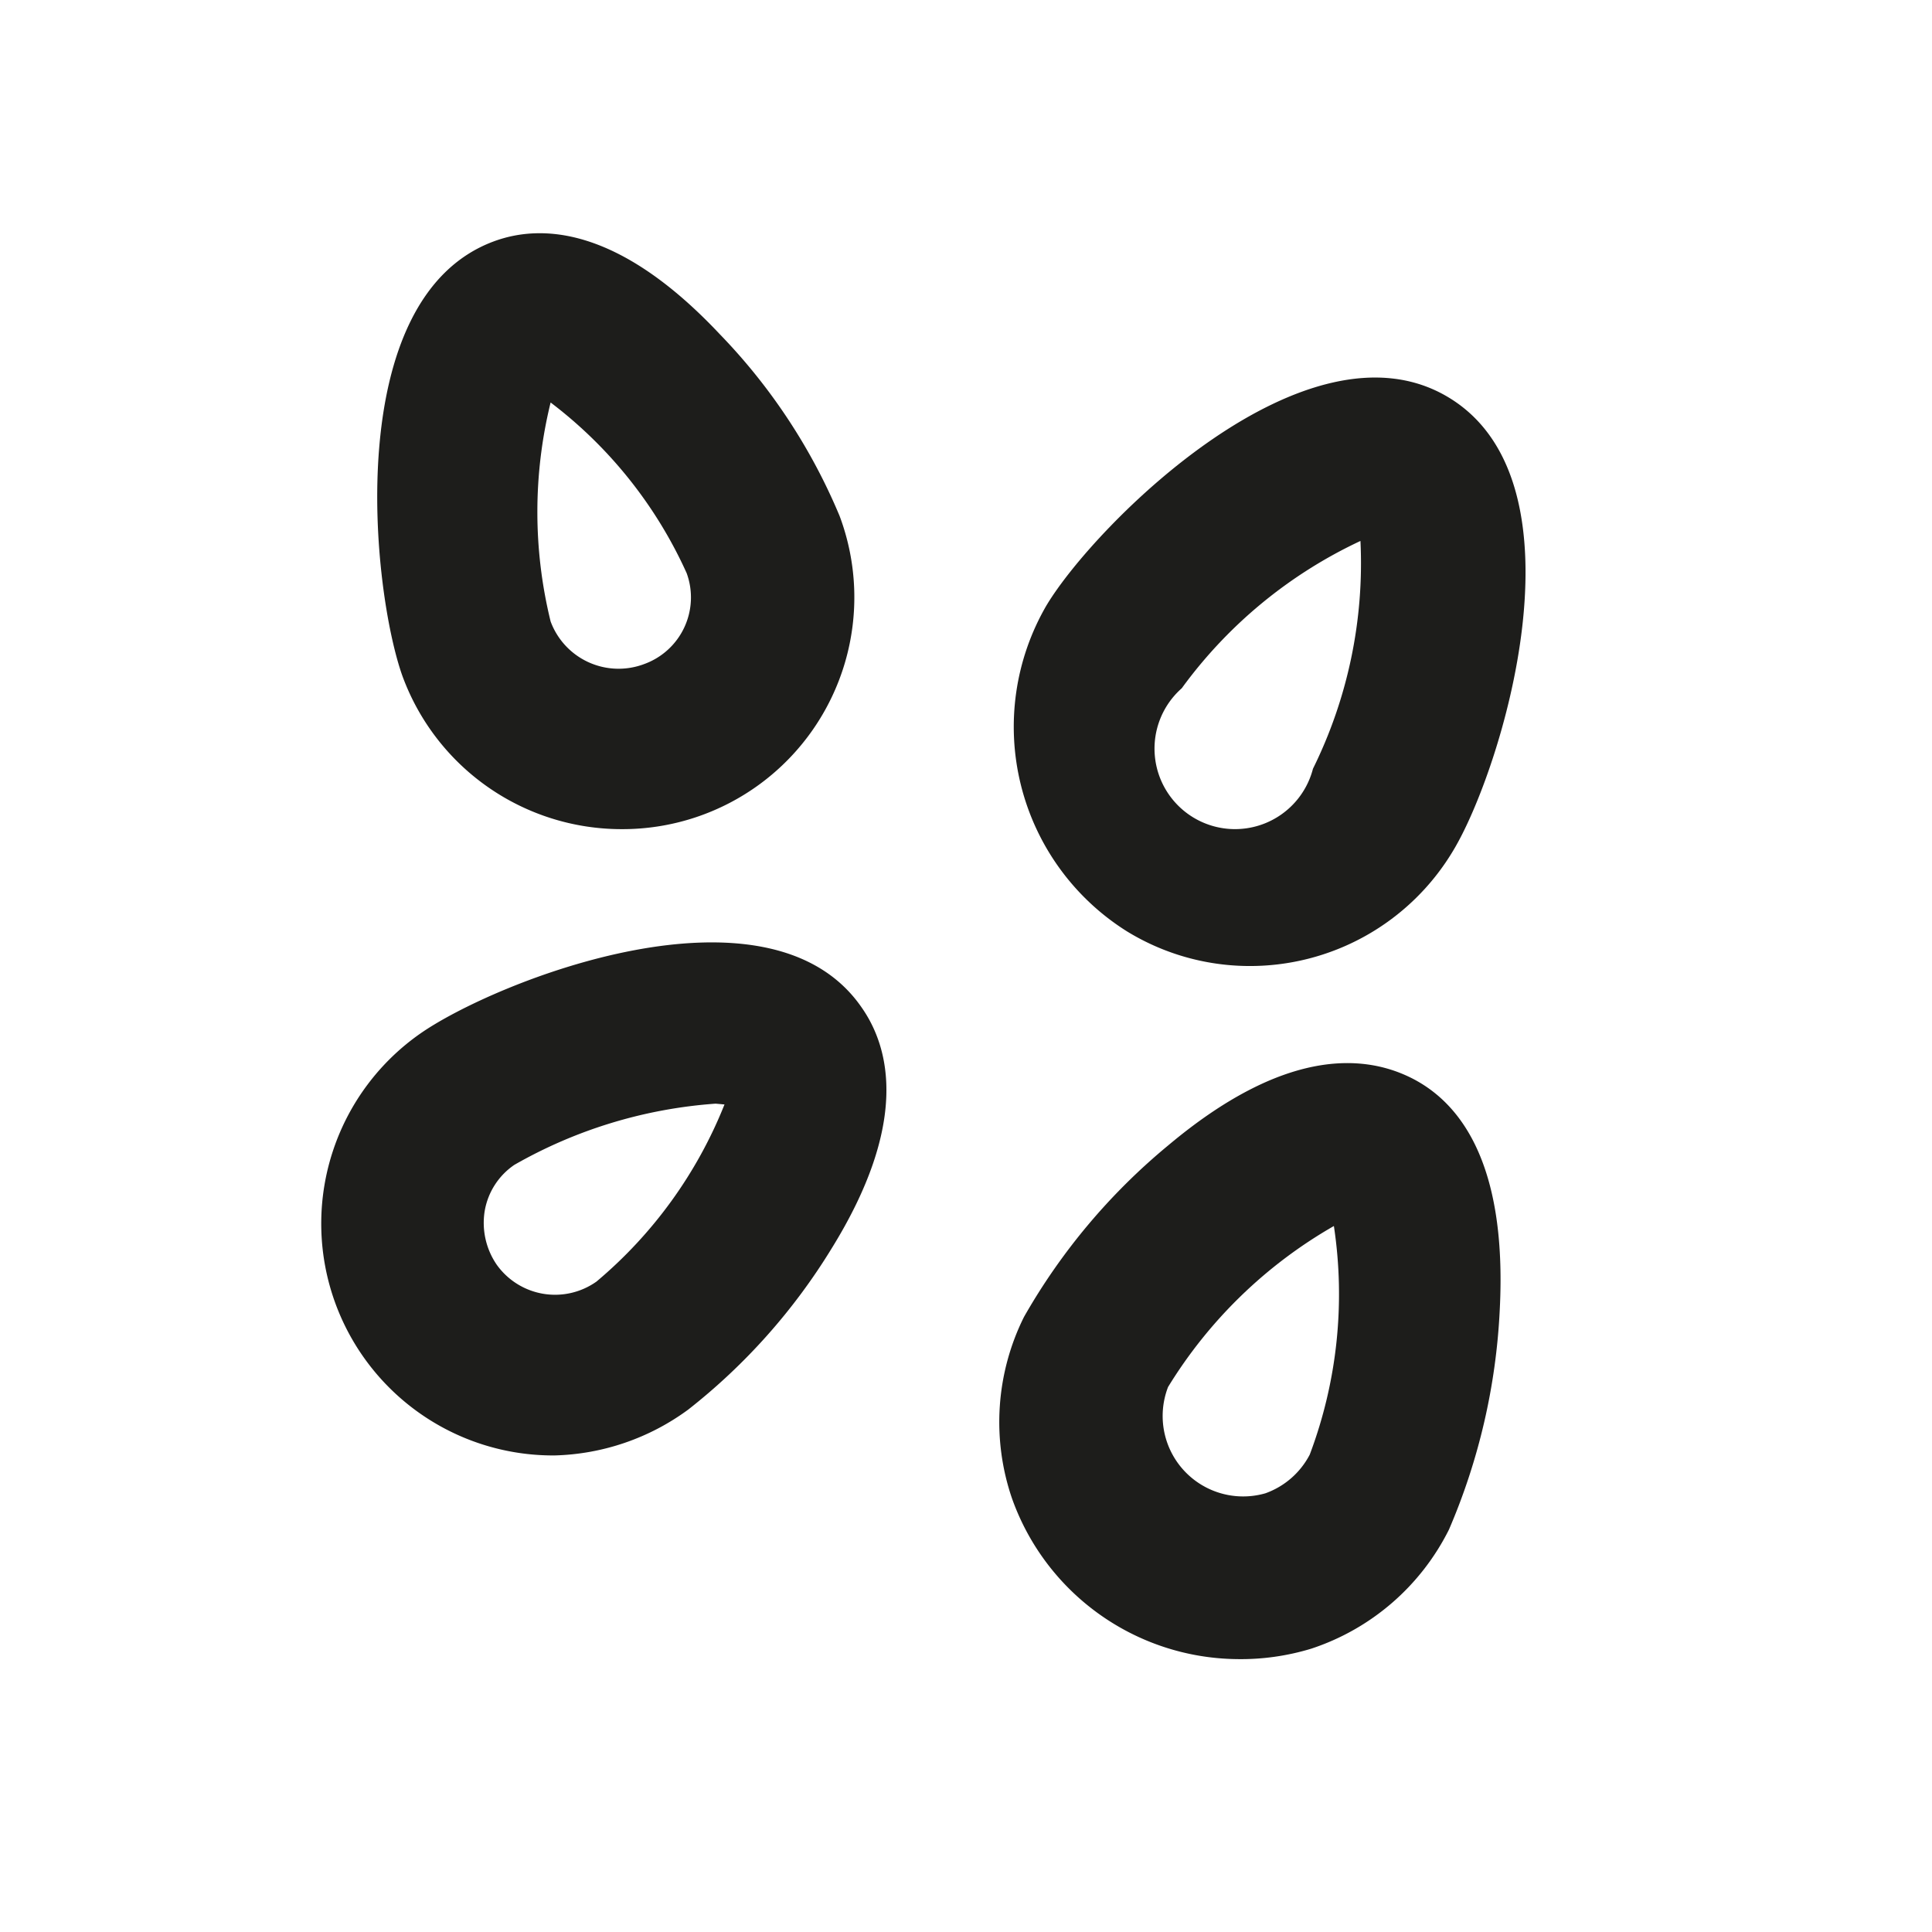<svg id="Icons" xmlns="http://www.w3.org/2000/svg" viewBox="0 0 24 24"><defs><style>.cls-1{fill:none;}.cls-2{fill:#1d1d1b;}</style></defs><rect class="cls-1" width="24" height="24"/><path class="cls-2" d="M7.72,10.3A2.9,2.9,0,0,1,5,8.4C4.62,7.34,4.23,3.71,6.13,3c.59-.22,1.55-.19,2.81,1.15a7.27,7.27,0,0,1,1.49,2.26h0A2.88,2.88,0,0,1,7.72,10.3ZM6.84,5a5.7,5.7,0,0,0,0,2.72A.9.9,0,0,0,8,8.25a.88.88,0,0,0,.53-1.13h0A5.5,5.5,0,0,0,6.84,5Z"/><path class="cls-2" d="M6.89,18.08a2.88,2.88,0,0,1-1.67-5.24c.93-.65,4.32-2,5.48-.33.36.51.59,1.45-.37,3a7.55,7.55,0,0,1-1.78,2A2.93,2.93,0,0,1,6.89,18.08Zm2-4.37a5.87,5.87,0,0,0-2.5.76.87.87,0,0,0-.37.58.92.92,0,0,0,.15.66.89.89,0,0,0,1.24.21h0A5.56,5.56,0,0,0,9,13.72Z"/><path class="cls-2" d="M15.49,12A2.92,2.92,0,0,1,14,11.57a3,3,0,0,1-1-4.05c.6-1,3.24-3.65,5-2.58s.65,4.64.05,5.63h0A2.94,2.94,0,0,1,15.49,12ZM16.9,6.72a5.77,5.77,0,0,0-2.22,1.83,1,1,0,1,0,1.63,1A5.76,5.76,0,0,0,16.9,6.72Z"/><path class="cls-2" d="M15.36,20.61a3,3,0,0,1-2.79-2,2.93,2.93,0,0,1,.15-2.25,7.71,7.71,0,0,1,1.79-2.13c1.44-1.21,2.42-1.13,3-.85s1.22,1,1.12,2.9A7.85,7.85,0,0,1,18,19h0a2.94,2.94,0,0,1-1.71,1.48A3,3,0,0,1,15.36,20.61Zm1.21-5.38a5.79,5.79,0,0,0-2.06,2,1,1,0,0,0,0,.72,1,1,0,0,0,1.21.6,1,1,0,0,0,.55-.48h0A5.65,5.65,0,0,0,16.57,15.23Z"/></svg>